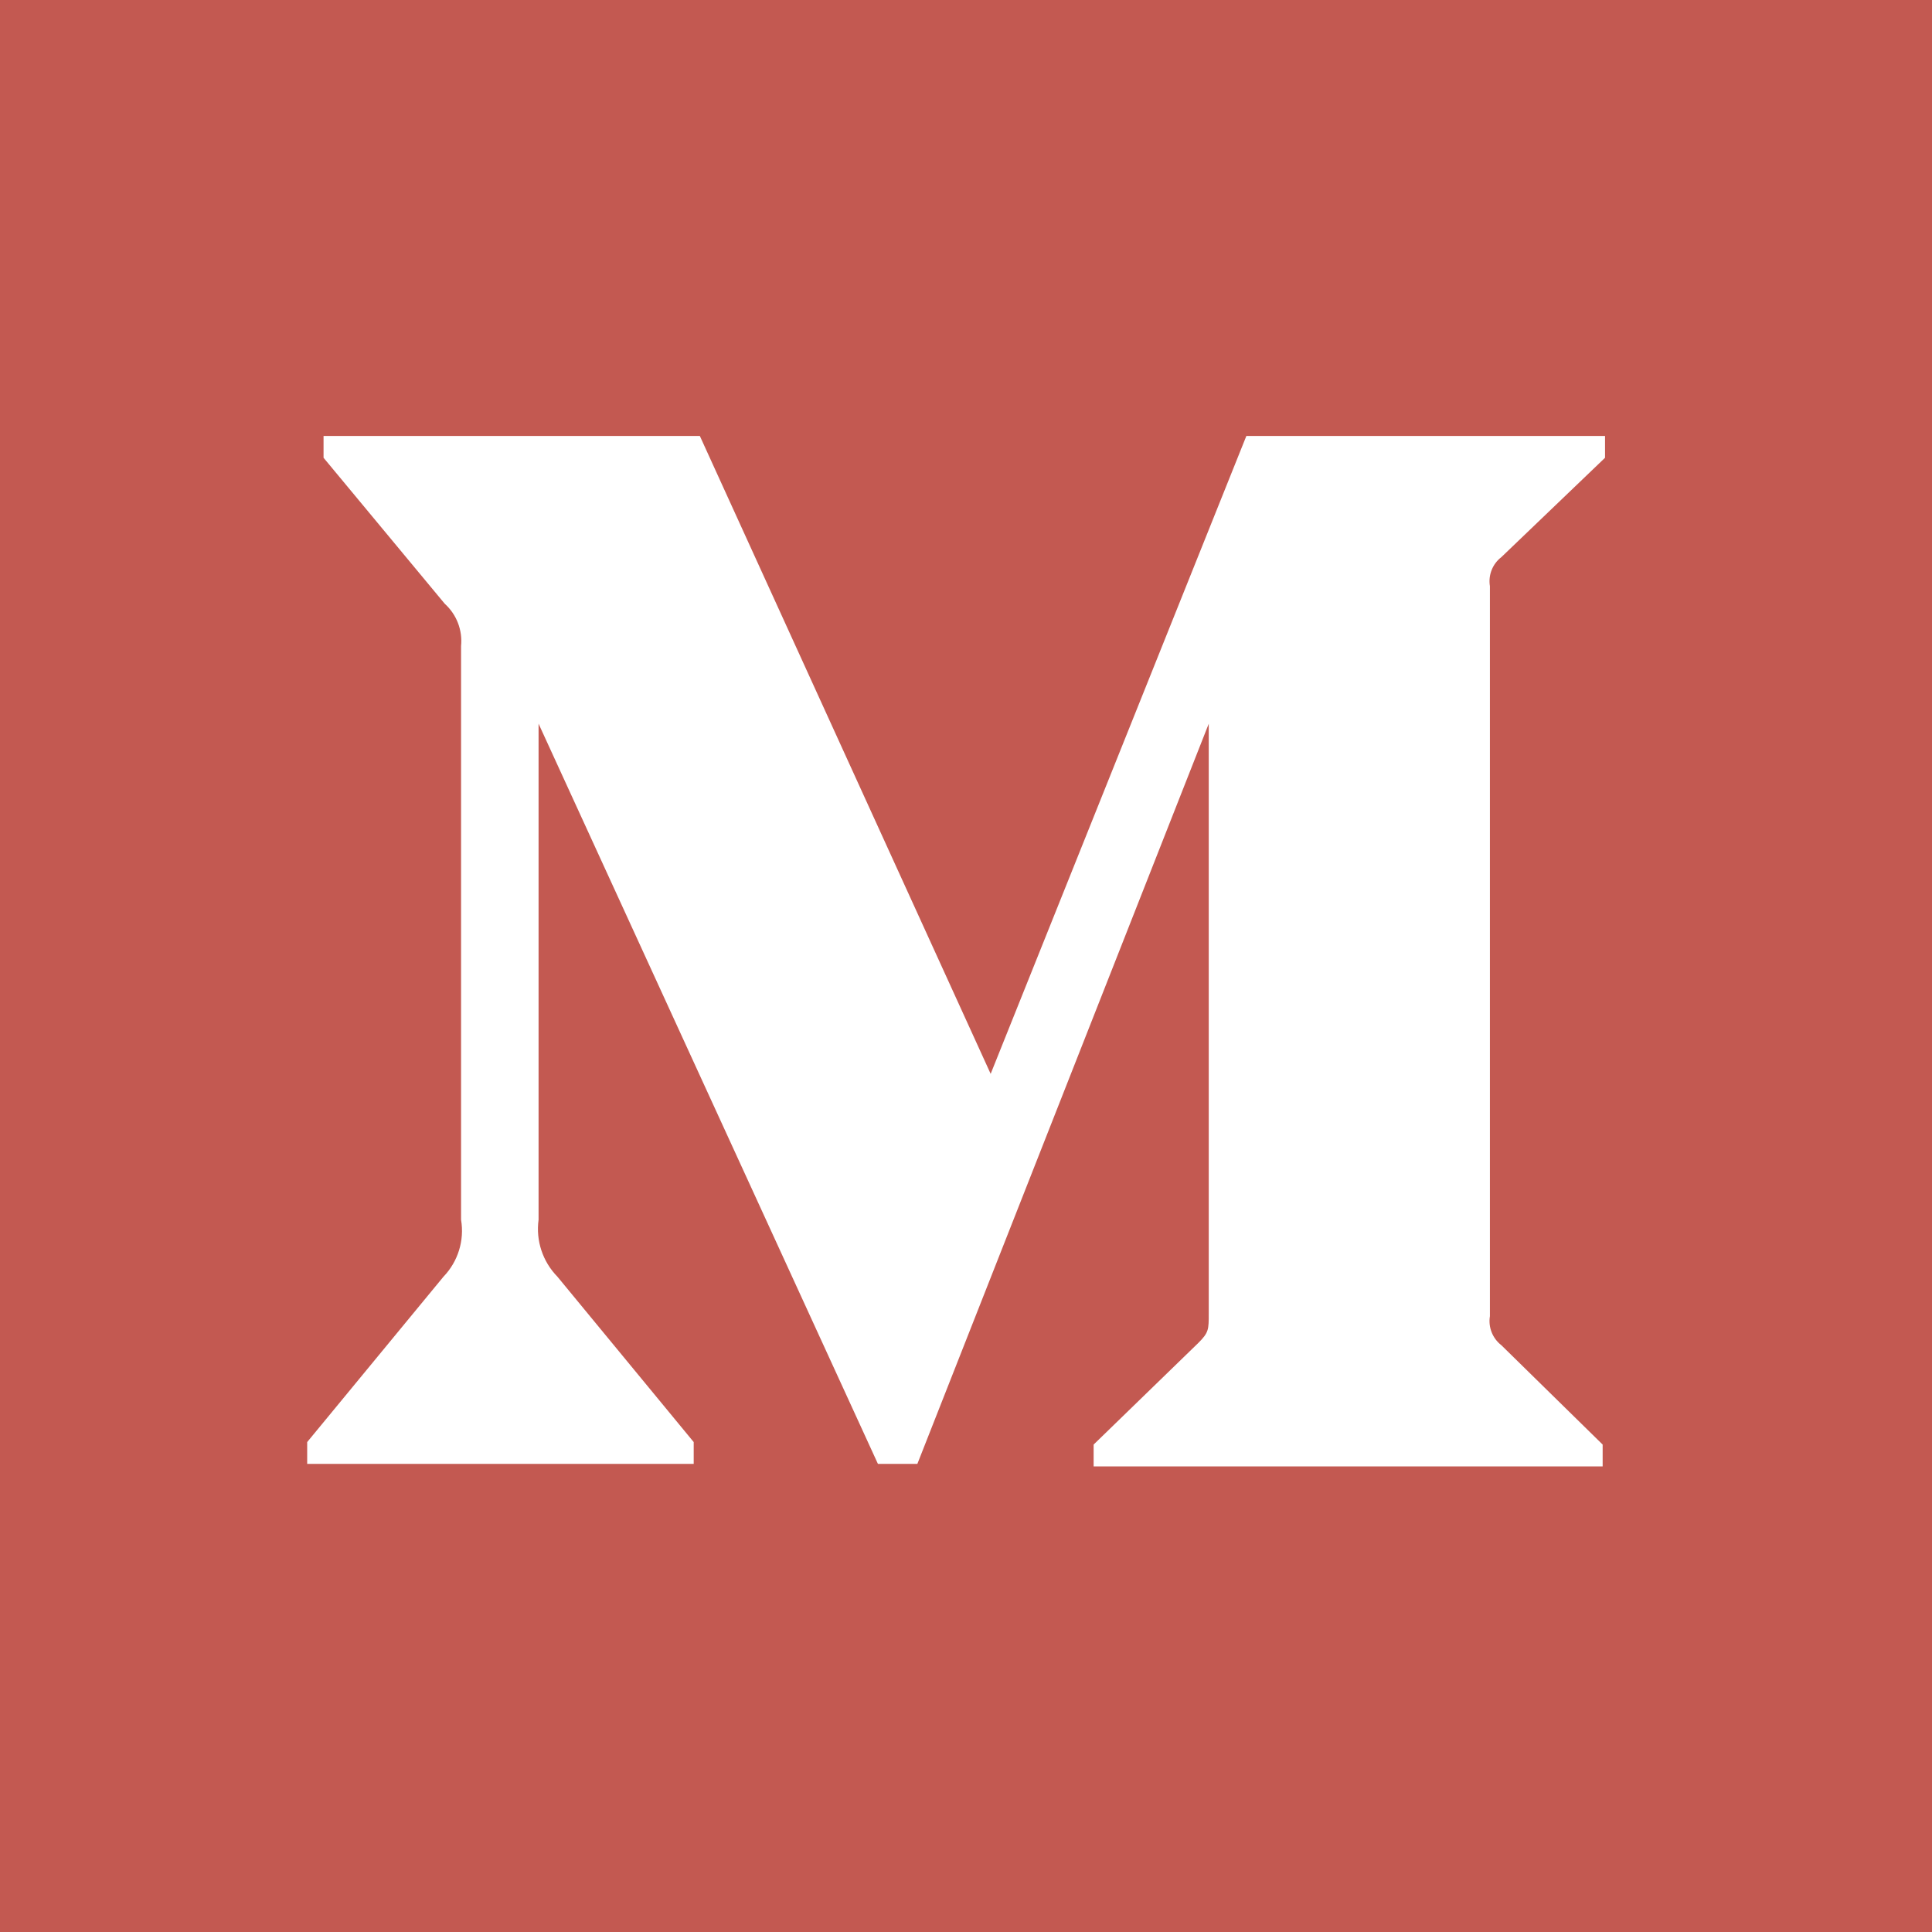 <?xml version="1.0" encoding="UTF-8"?>
<svg width="17px" height="17px" viewBox="0 0 17 17" version="1.1" xmlns="http://www.w3.org/2000/svg" xmlns:xlink="http://www.w3.org/1999/xlink">
    <!-- Generator: Sketch 50.2 (55047) - http://www.bohemiancoding.com/sketch -->
    <title>Medium</title>
    <desc>Created with Sketch.</desc>
    <defs></defs>
    <g id="Symbols" stroke="none" stroke-width="1" fill="none" fill-rule="evenodd">
        <g id="footer-v2" transform="translate(-1398, -12)" fill-rule="nonzero">
            <g id="Medium" transform="translate(1398, 12)">
                <rect id="Rectangle-path" fill="#C35951" x="0" y="0" width="17" height="17"></rect>
                <path d="M4.057,5.685 C4.071,5.545 4.018,5.407 3.913,5.312 L2.847,4.028 L2.847,3.836 L6.158,3.836 L8.717,9.449 L10.967,3.836 L14.123,3.836 L14.123,4.028 L13.211,4.902 C13.133,4.962 13.094,5.06 13.11,5.158 L13.11,11.581 C13.094,11.678 13.133,11.777 13.211,11.837 L14.102,12.711 L14.102,12.903 L9.623,12.903 L9.623,12.711 L10.546,11.815 C10.636,11.725 10.636,11.698 10.636,11.559 L10.636,6.368 L8.072,12.881 L7.725,12.881 L4.739,6.368 L4.739,10.733 C4.714,10.917 4.775,11.101 4.905,11.234 L6.104,12.689 L6.104,12.881 L2.703,12.881 L2.703,12.689 L3.902,11.234 C4.03,11.101 4.088,10.915 4.057,10.733 L4.057,5.685 Z" id="Shape" fill="#FFFFFF"></path>
            </g>
        </g>
    </g>
</svg>